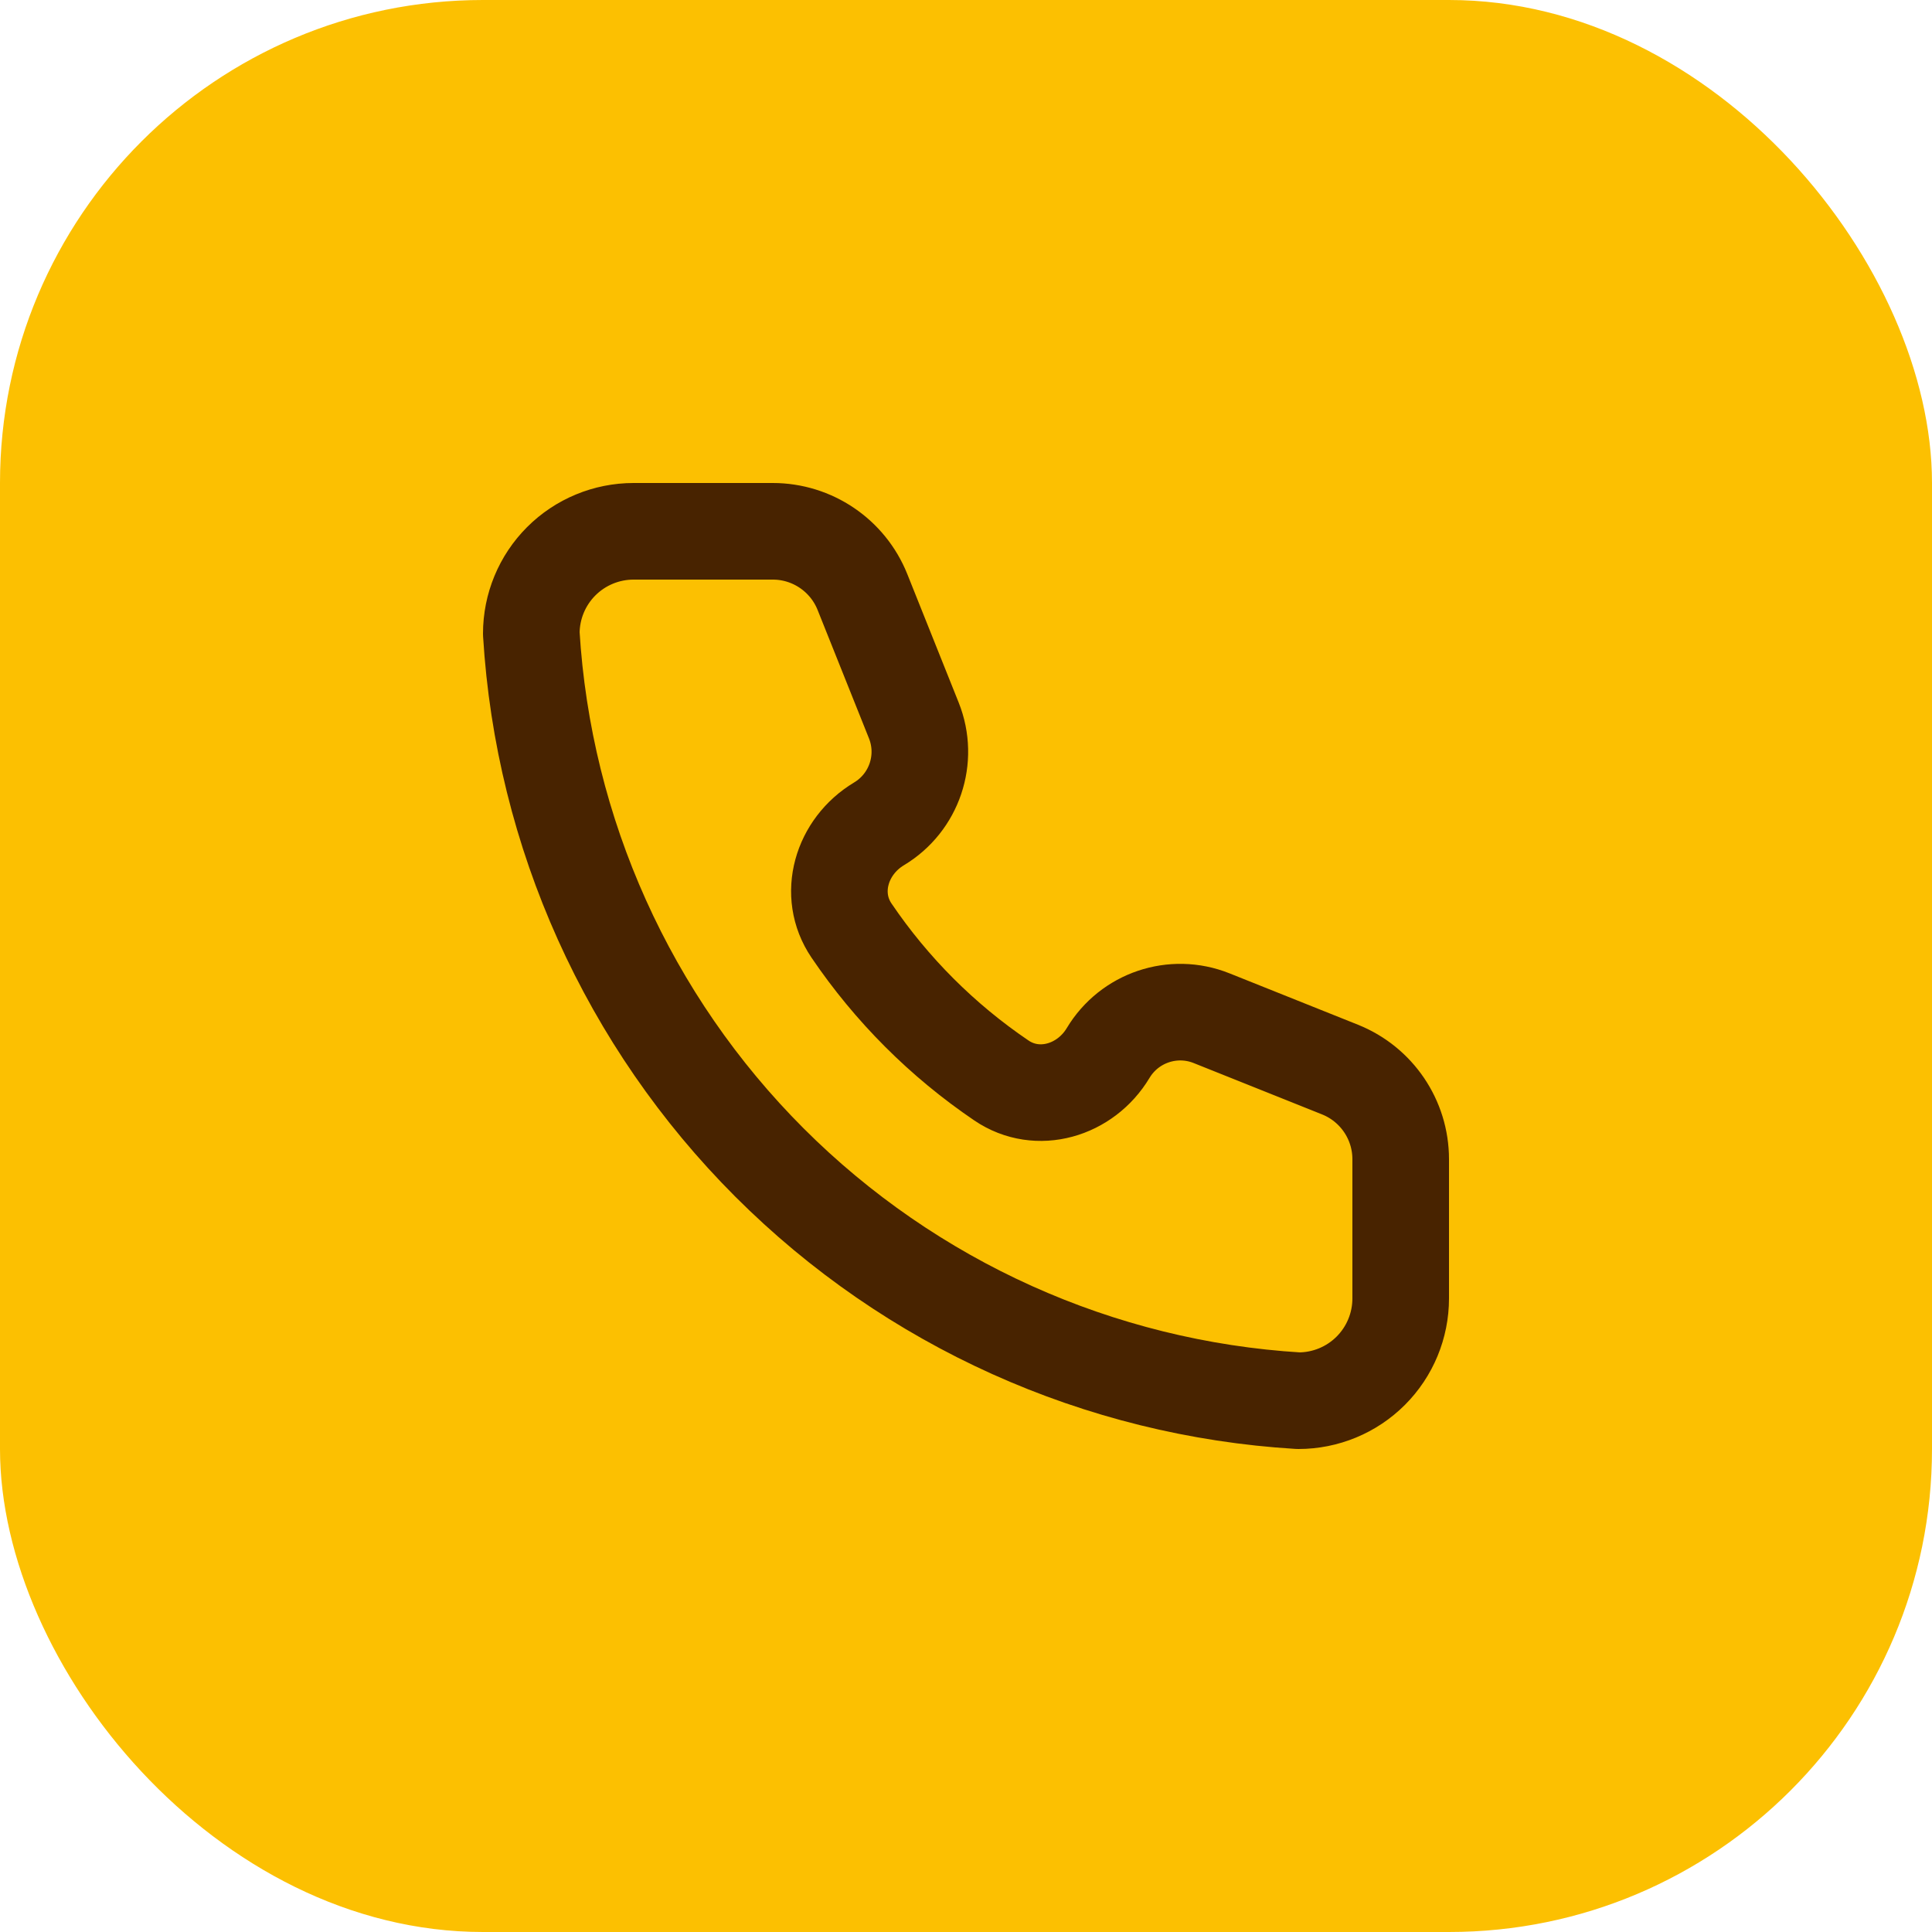 <svg width="40" height="40" viewBox="0 0 40 40" fill="none" xmlns="http://www.w3.org/2000/svg">
<rect width="40" height="40" rx="10" fill="#FCC001"/>
<path d="M13.118 11H15.999C16.817 11 17.552 11.498 17.856 12.257L18.92 14.917C19.237 15.711 18.932 16.617 18.199 17.057C17.422 17.523 17.121 18.517 17.63 19.267C18.458 20.489 19.511 21.542 20.733 22.37C21.483 22.879 22.477 22.578 22.943 21.801C23.383 21.068 24.289 20.763 25.083 21.08L27.743 22.144C28.502 22.448 29 23.183 29 24.001V26.882C29 27.444 28.777 27.983 28.38 28.38C27.983 28.777 27.444 29 26.882 29C22.752 28.749 18.857 26.995 15.931 24.069C13.005 21.143 11.251 17.248 11 13.118C11 12.556 11.223 12.017 11.62 11.62C12.017 11.223 12.556 11 13.118 11Z" stroke="#482300" stroke-width="2" stroke-linecap="round" stroke-linejoin="round"/>
</svg>
